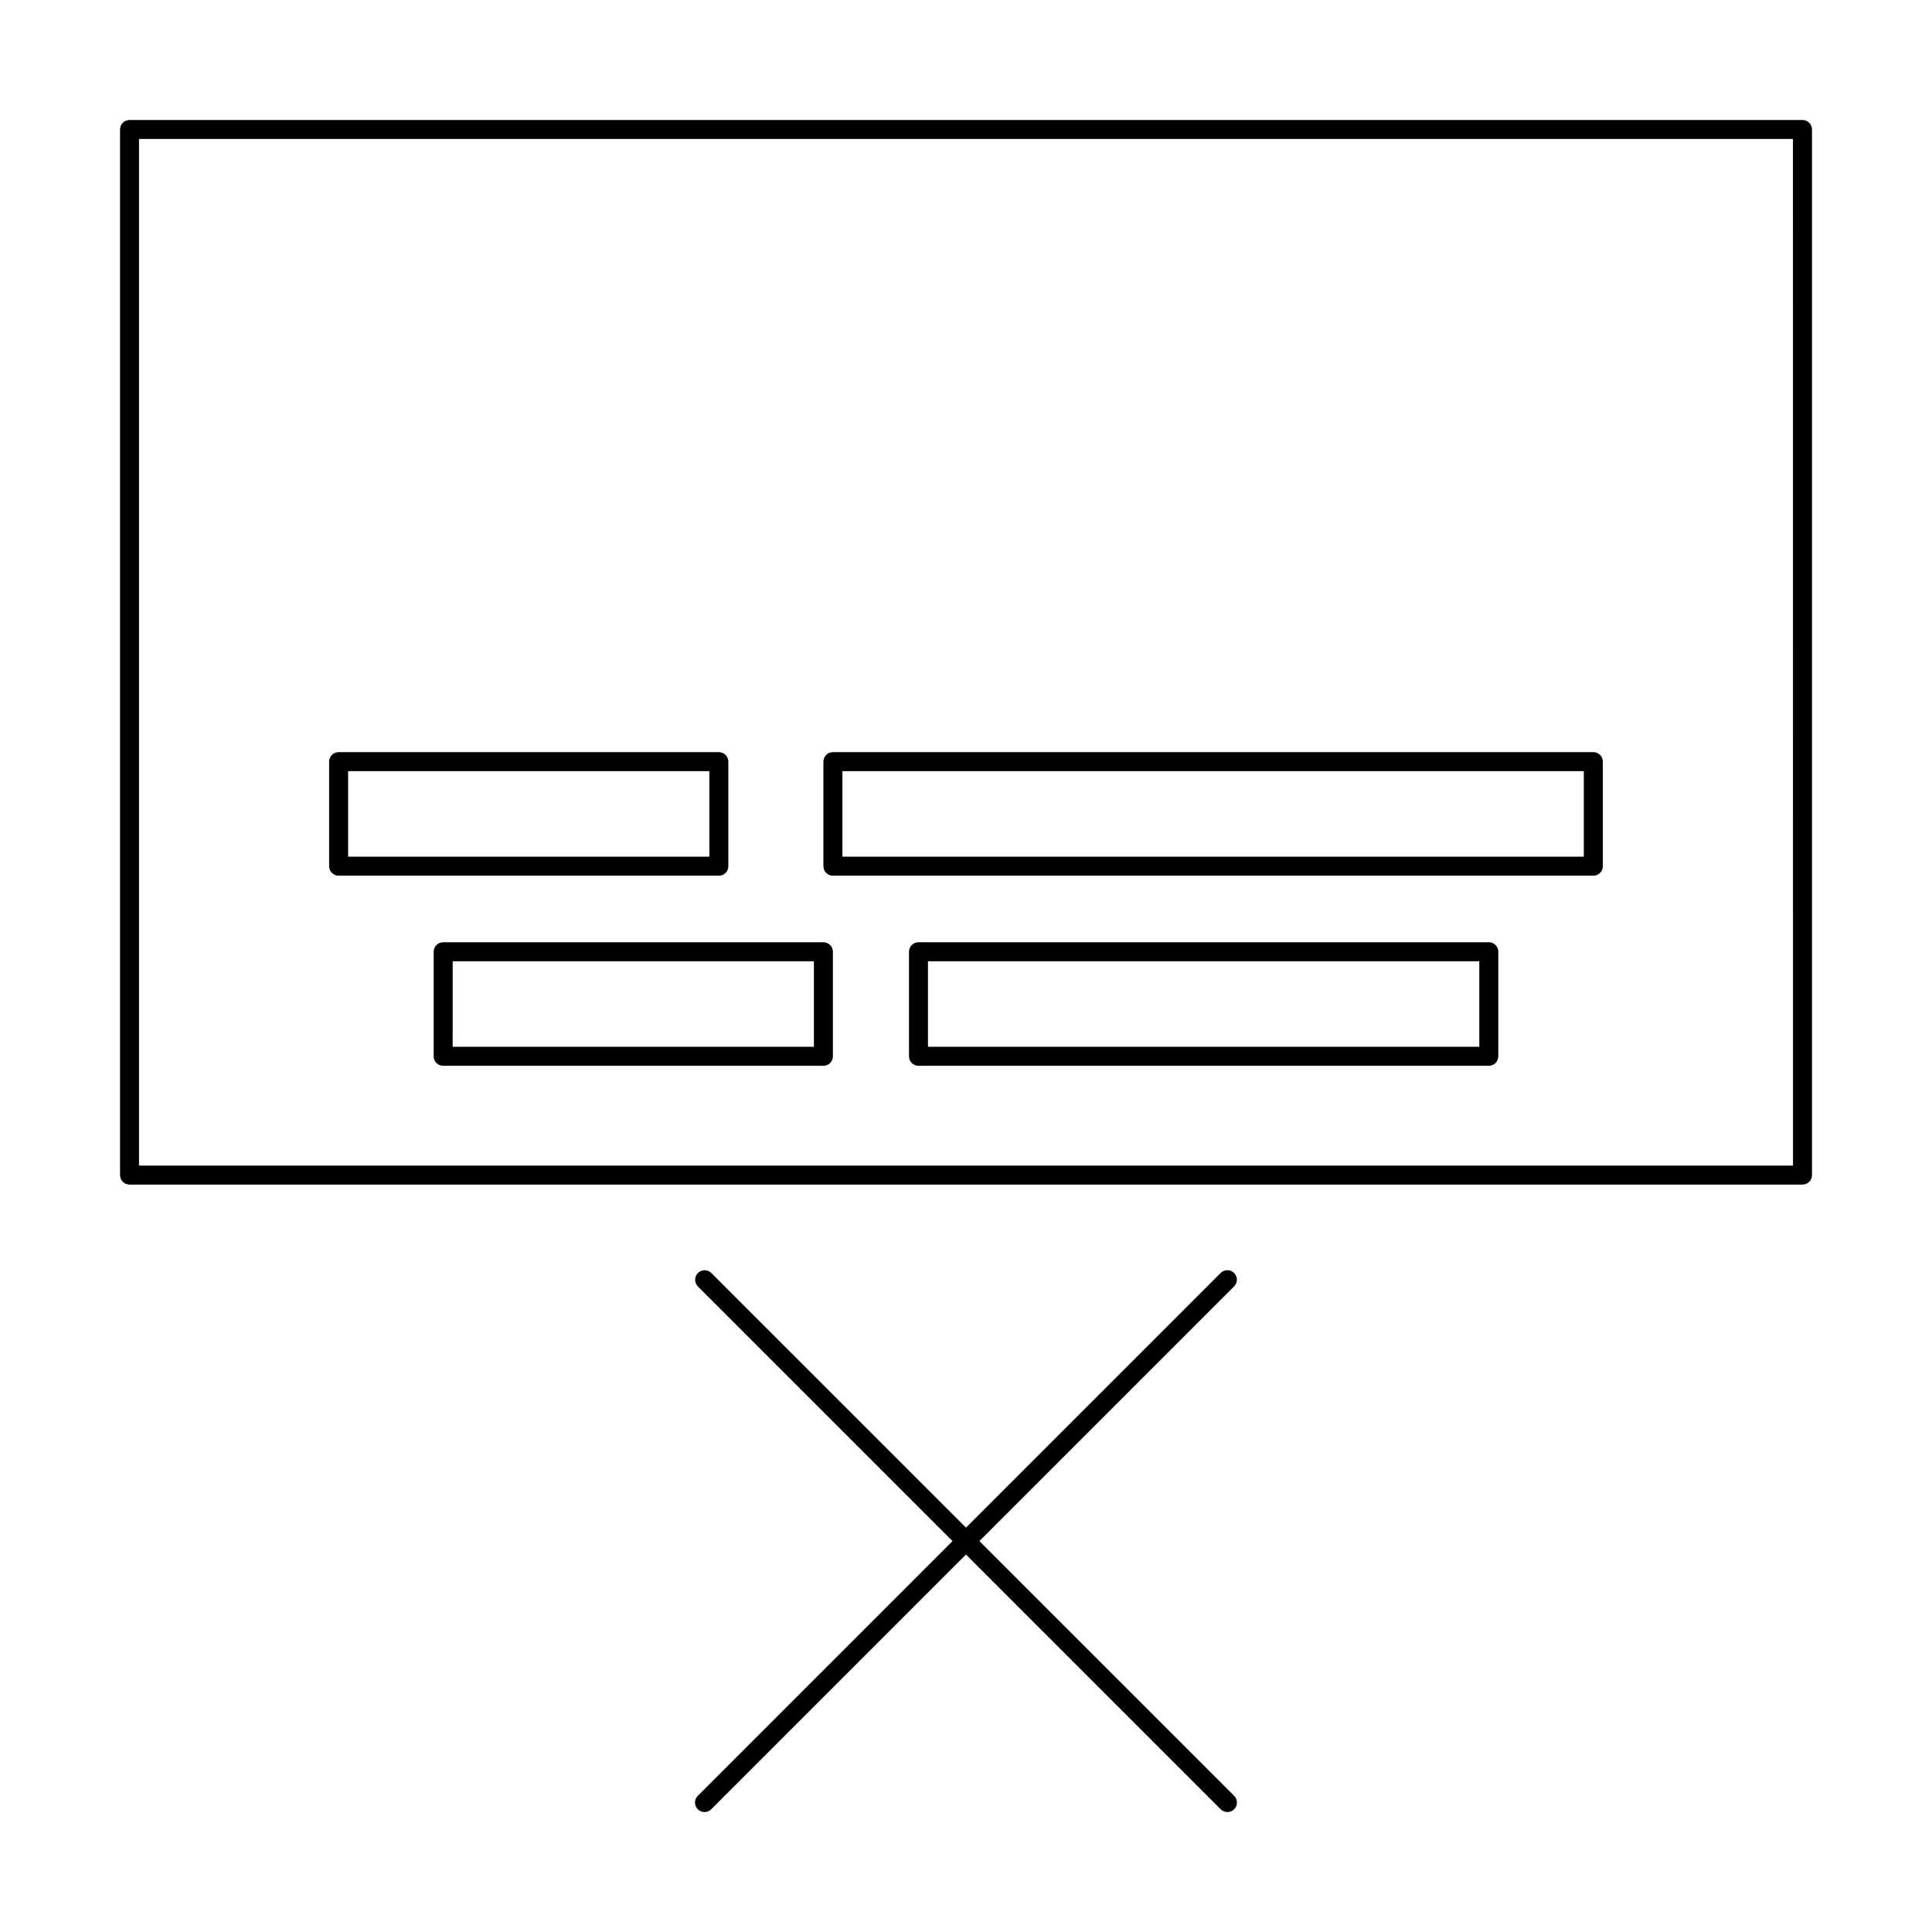 <?xml version="1.0" encoding="UTF-8"?>
<!-- Uploaded to: ICON Repo, www.iconrepo.com, Generator: ICON Repo Mixer Tools -->
<svg fill="#000000" width="800px" height="800px" version="1.1" viewBox="144 144 512 512" xmlns="http://www.w3.org/2000/svg">
 <g>
  <path d="m621.68 175.8h-443.35c-0.672 0-1.312 0.262-1.785 0.734-0.473 0.473-0.734 1.113-0.734 1.785v277.09c0 0.668 0.262 1.309 0.734 1.781 0.473 0.473 1.113 0.738 1.785 0.738h443.35c0.668 0 1.309-0.266 1.781-0.738 0.473-0.473 0.738-1.113 0.738-1.781v-277.09c0-0.672-0.266-1.312-0.738-1.785-0.473-0.473-1.113-0.734-1.781-0.734zm-2.519 277.09h-438.32v-272.06h438.31z"/>
  <path d="m233.74 376.07h100.76c0.668 0 1.309-0.266 1.781-0.734 0.473-0.473 0.738-1.117 0.738-1.785v-27.711 0.004c0-0.668-0.266-1.309-0.738-1.781s-1.113-0.738-1.781-0.738h-100.76c-0.668 0-1.309 0.266-1.781 0.738-0.473 0.473-0.738 1.113-0.738 1.781v27.711-0.004c0 0.668 0.266 1.312 0.738 1.785 0.473 0.469 1.113 0.734 1.781 0.734zm2.519-27.711h95.723v22.672h-95.723z"/>
  <path d="m364.73 376.07h201.52c0.672 0 1.312-0.266 1.785-0.734 0.473-0.473 0.734-1.117 0.734-1.785v-27.711 0.004c0-0.668-0.262-1.309-0.734-1.781-0.473-0.473-1.113-0.738-1.785-0.738h-201.52c-0.668 0-1.309 0.266-1.781 0.738-0.473 0.473-0.738 1.113-0.738 1.781v27.711-0.004c0 0.668 0.266 1.312 0.738 1.785 0.473 0.469 1.113 0.734 1.781 0.734zm2.519-27.711h196.48v22.672h-196.48z"/>
  <path d="m258.93 396.22v27.711c-0.004 0.668 0.262 1.309 0.734 1.781 0.473 0.473 1.113 0.738 1.781 0.738h100.76c0.672 0 1.312-0.266 1.785-0.738 0.473-0.473 0.734-1.113 0.734-1.781v-27.711c0-0.668-0.262-1.309-0.734-1.781s-1.113-0.738-1.785-0.738h-100.76c-0.668 0-1.309 0.266-1.781 0.738-0.473 0.473-0.738 1.113-0.734 1.781zm5.039 2.519h95.723v22.672h-95.727z"/>
  <path d="m538.55 393.7h-151.14c-0.668 0-1.309 0.266-1.781 0.738s-0.738 1.113-0.738 1.781v27.711c0 0.668 0.266 1.309 0.738 1.781 0.473 0.473 1.113 0.738 1.781 0.738h151.14c0.668 0 1.309-0.266 1.781-0.738 0.473-0.473 0.738-1.113 0.738-1.781v-27.711c0-0.668-0.266-1.309-0.738-1.781s-1.113-0.738-1.781-0.738zm-2.519 27.711h-146.11v-22.672h146.11z"/>
  <path d="m471.05 481.35c-0.473-0.473-1.113-0.738-1.781-0.738-0.668 0-1.309 0.266-1.781 0.738l-67.492 67.492-67.496-67.492c-0.984-0.969-2.566-0.961-3.543 0.016-0.977 0.977-0.984 2.559-0.016 3.543l67.492 67.496-67.492 67.492c-0.48 0.469-0.754 1.113-0.758 1.785-0.004 0.672 0.262 1.32 0.738 1.793 0.477 0.477 1.121 0.742 1.793 0.738 0.672-0.004 1.316-0.273 1.785-0.754l67.496-67.496 67.492 67.496c0.469 0.48 1.113 0.75 1.785 0.754 0.672 0.004 1.32-0.262 1.793-0.738 0.477-0.473 0.742-1.121 0.738-1.793-0.004-0.672-0.273-1.316-0.754-1.785l-67.496-67.492 67.496-67.496c0.473-0.469 0.738-1.109 0.738-1.777 0-0.668-0.266-1.312-0.738-1.781z"/>
 </g>
</svg>